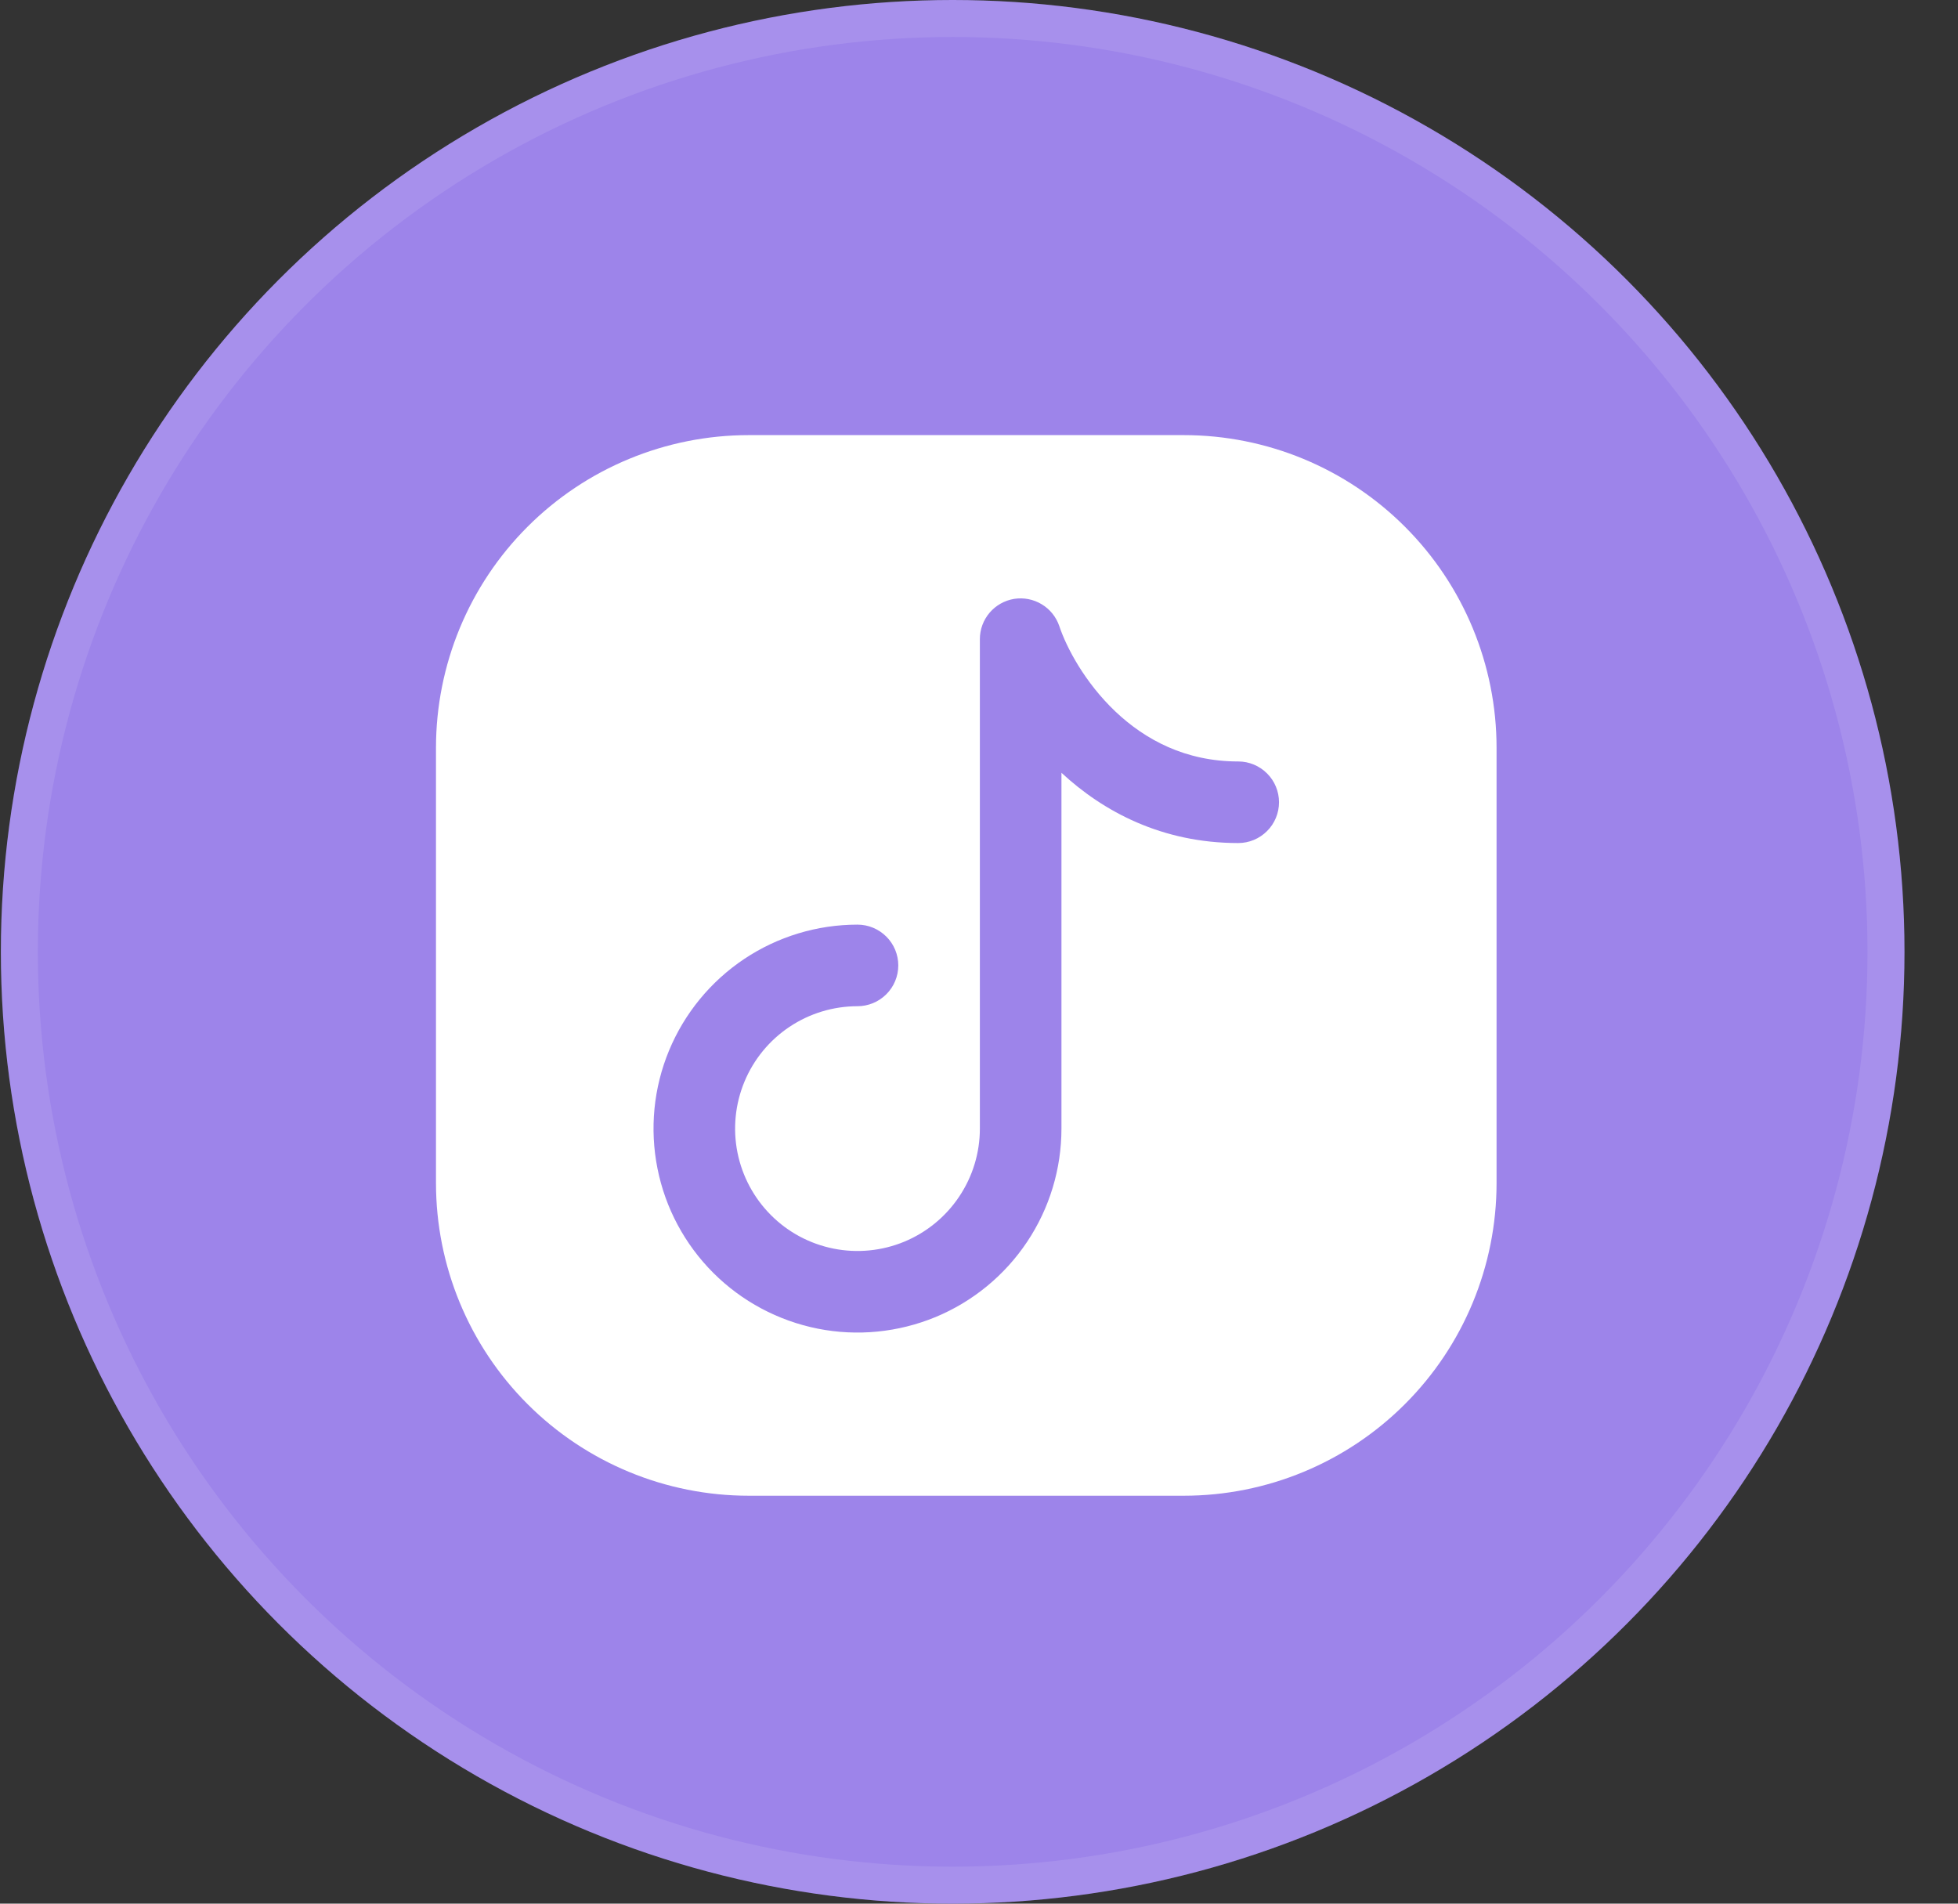 <svg width="36" height="35" viewBox="0 0 36 35" fill="none" xmlns="http://www.w3.org/2000/svg">
<rect x="0" y="0" width="36" height="35" fill="#333333" stroke="none"/>
<circle cx="17.516" cy="17.5" r="17.5" fill="#9D84EA"/>
<circle cx="17.516" cy="17.5" r="17.16" stroke="white" stroke-opacity="0.1" stroke-width="0.68"/>
<path fill-rule="evenodd" clip-rule="evenodd" d="M21.766 27.5C23.291 27.5 24.753 26.894 25.831 25.816C26.91 24.738 27.516 23.275 27.516 21.75V13.75C27.516 12.225 26.91 10.762 25.831 9.684C24.753 8.606 23.291 8 21.766 8H13.766C12.241 8 10.778 8.606 9.7 9.684C8.621 10.762 8.016 12.225 8.016 13.75V21.75C8.016 23.275 8.621 24.738 9.7 25.816C10.778 26.894 12.241 27.5 13.766 27.5H21.766ZM19.477 11.513C19.42 11.344 19.305 11.201 19.153 11.11C19.001 11.018 18.821 10.983 18.645 11.011C18.47 11.04 18.31 11.13 18.195 11.265C18.08 11.4 18.016 11.572 18.016 11.75V20.75C18.016 21.195 17.884 21.63 17.636 22C17.389 22.37 17.038 22.658 16.627 22.829C16.215 22.999 15.763 23.044 15.327 22.957C14.89 22.87 14.489 22.656 14.175 22.341C13.86 22.026 13.646 21.625 13.559 21.189C13.472 20.753 13.517 20.3 13.687 19.889C13.857 19.478 14.146 19.126 14.516 18.879C14.886 18.632 15.321 18.5 15.766 18.5C15.964 18.5 16.155 18.421 16.296 18.28C16.437 18.14 16.516 17.949 16.516 17.75C16.516 17.551 16.437 17.36 16.296 17.22C16.155 17.079 15.964 17 15.766 17C15.024 17 14.299 17.22 13.682 17.632C13.066 18.044 12.585 18.63 12.301 19.315C12.017 20 11.943 20.754 12.088 21.482C12.232 22.209 12.589 22.877 13.114 23.402C13.638 23.926 14.307 24.283 15.034 24.428C15.761 24.573 16.515 24.498 17.201 24.215C17.886 23.931 18.472 23.45 18.884 22.833C19.296 22.217 19.516 21.492 19.516 20.75V14.208C20.283 14.92 21.363 15.5 22.766 15.5C22.965 15.5 23.155 15.421 23.296 15.28C23.437 15.14 23.516 14.949 23.516 14.75C23.516 14.551 23.437 14.36 23.296 14.22C23.155 14.079 22.965 14 22.766 14C21.794 14 21.055 13.6 20.507 13.081C19.947 12.549 19.609 11.908 19.477 11.513Z" fill="white"/>
</svg>

